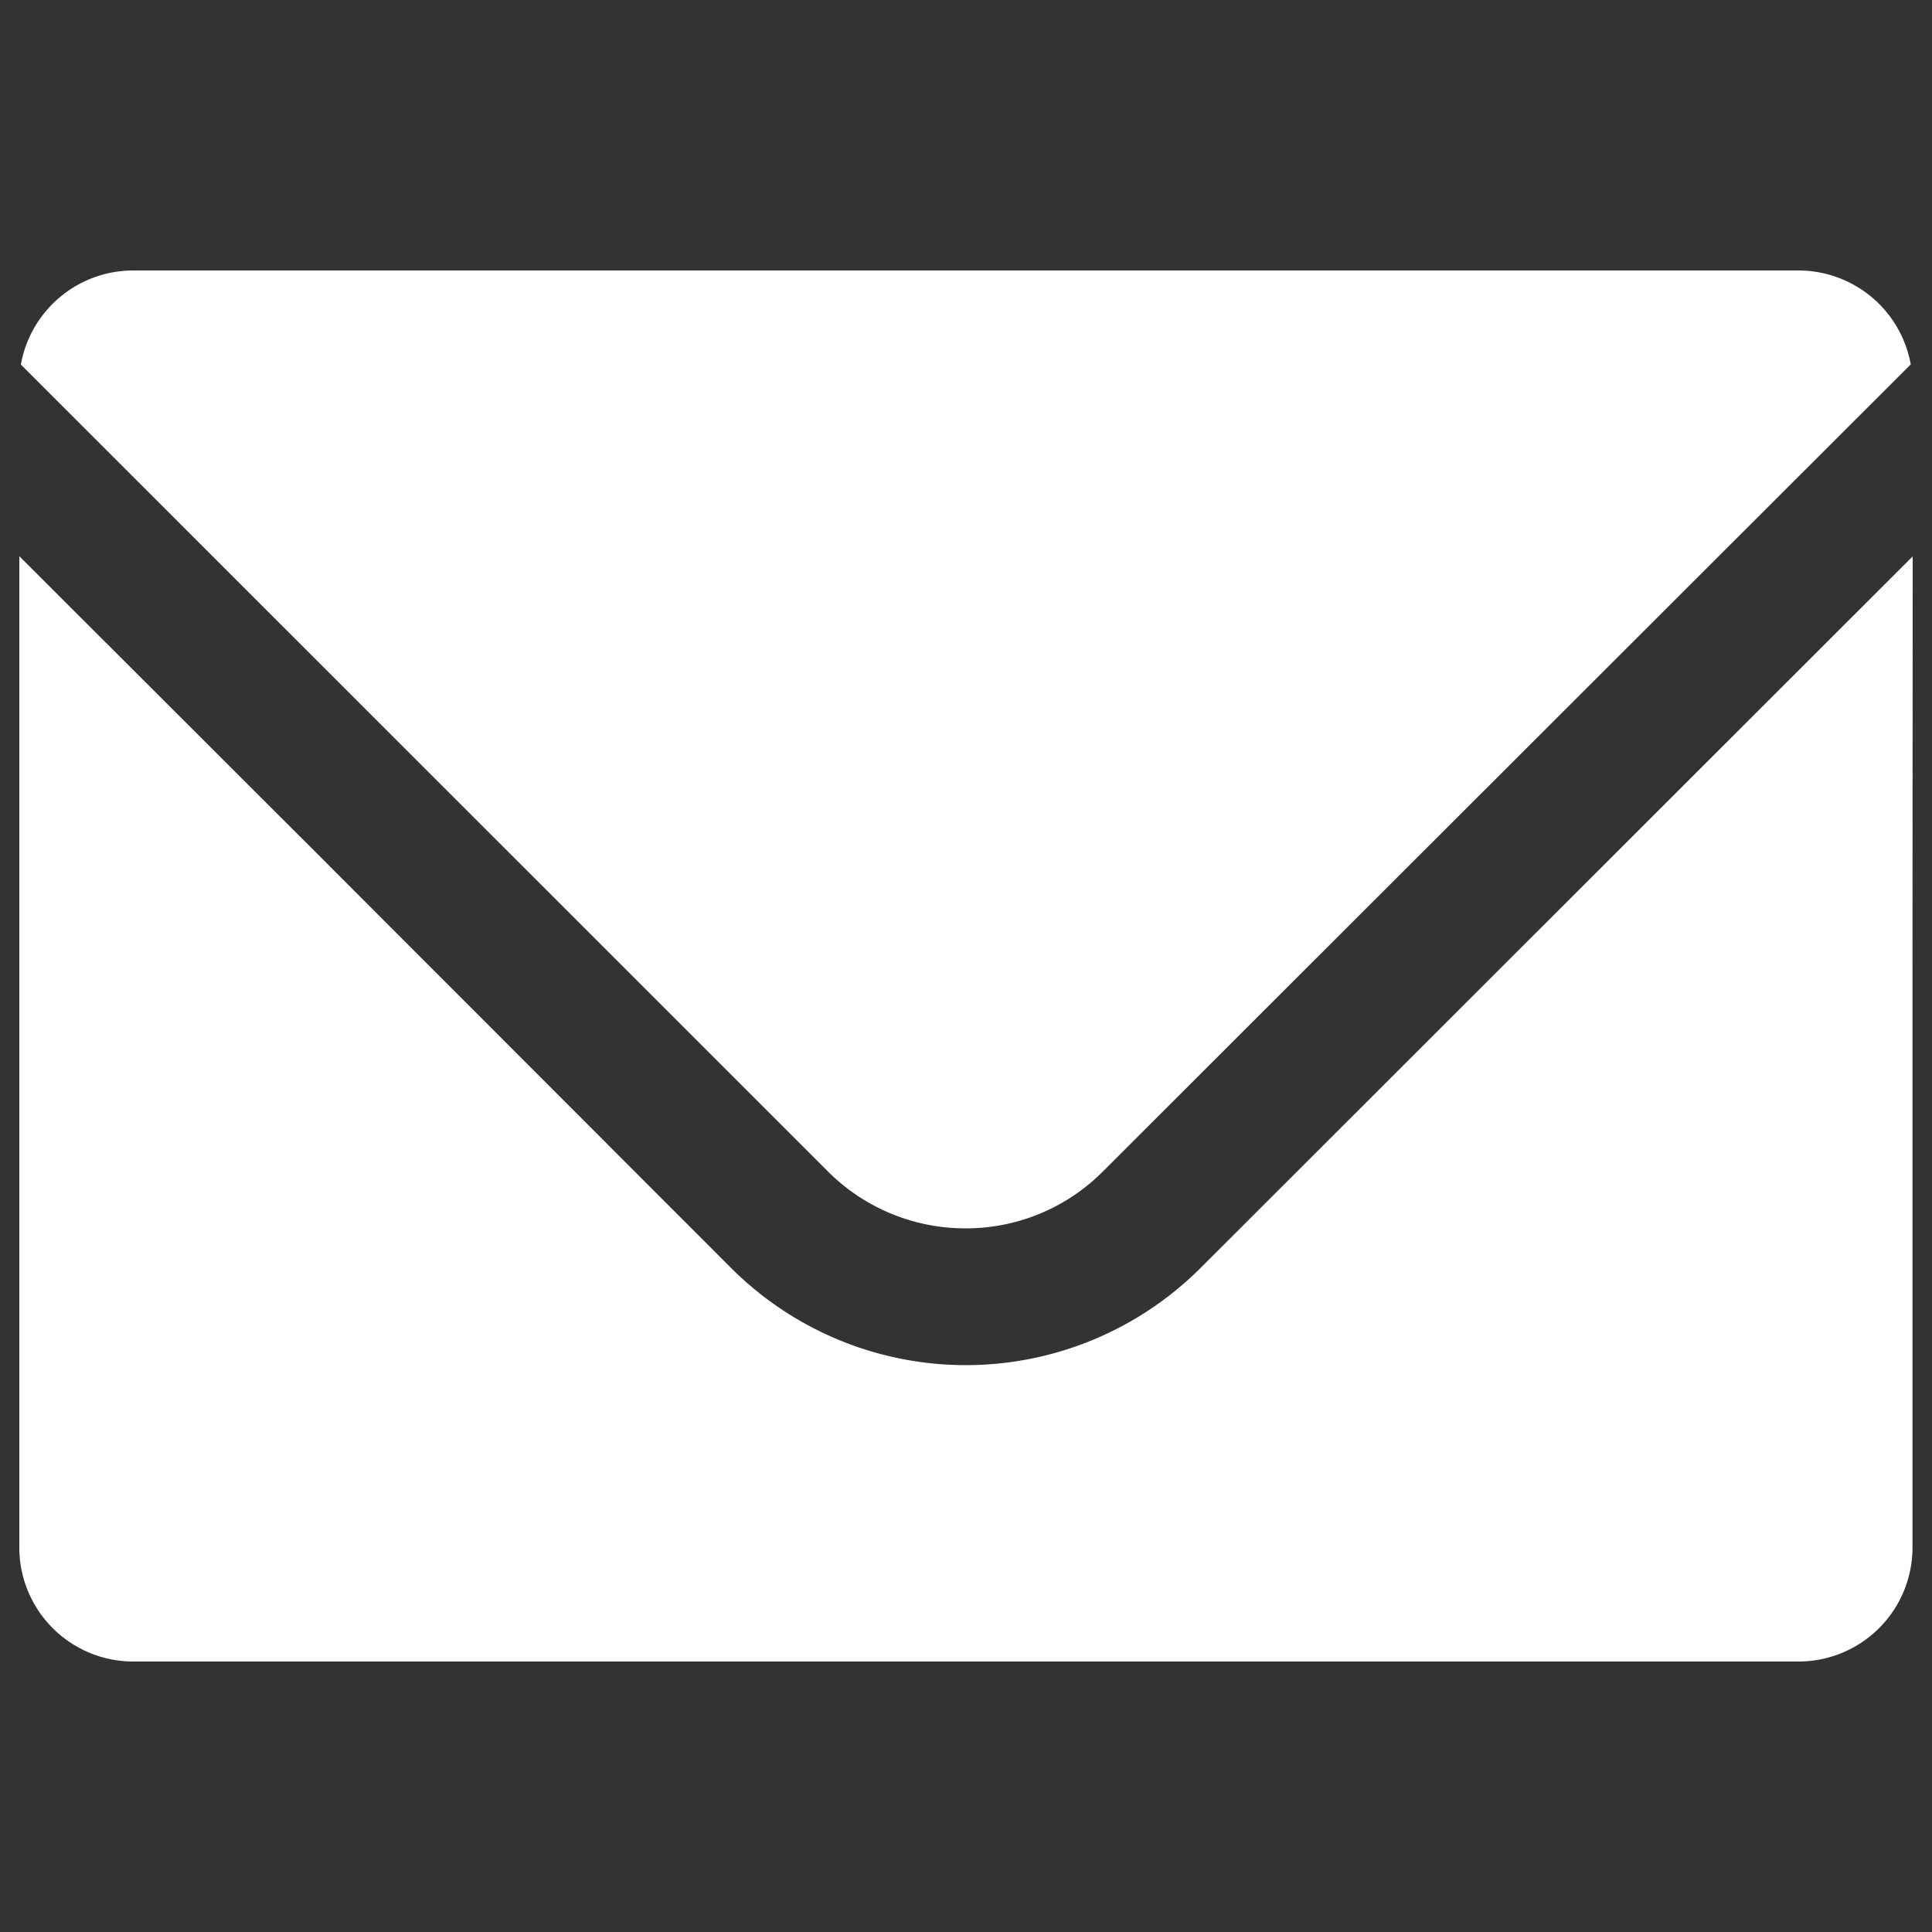 <svg id="レイヤー_1" data-name="レイヤー 1" xmlns="http://www.w3.org/2000/svg" viewBox="0 0 100 100"><rect x="0" y="0" width="100" height="100" fill="#333333" stroke="none"/><defs><style>.cls-1{fill:#fff;}</style></defs><path class="cls-1" d="M50,63.58a10,10,0,0,0,7.14-3L98.9,18.86A5.91,5.91,0,0,0,93.09,14H6.89a5.91,5.91,0,0,0-5.81,4.87L42.83,60.61A10.05,10.05,0,0,0,50,63.58Z"/><path class="cls-1" d="M99,28.8l0,0v0L62.15,65.62a17.19,17.19,0,0,1-24.32,0L16.23,44,1,28.79v0l0,0V80.11A5.9,5.9,0,0,0,6.89,86h86.2a5.9,5.9,0,0,0,5.9-5.9v-30Z"/></svg>